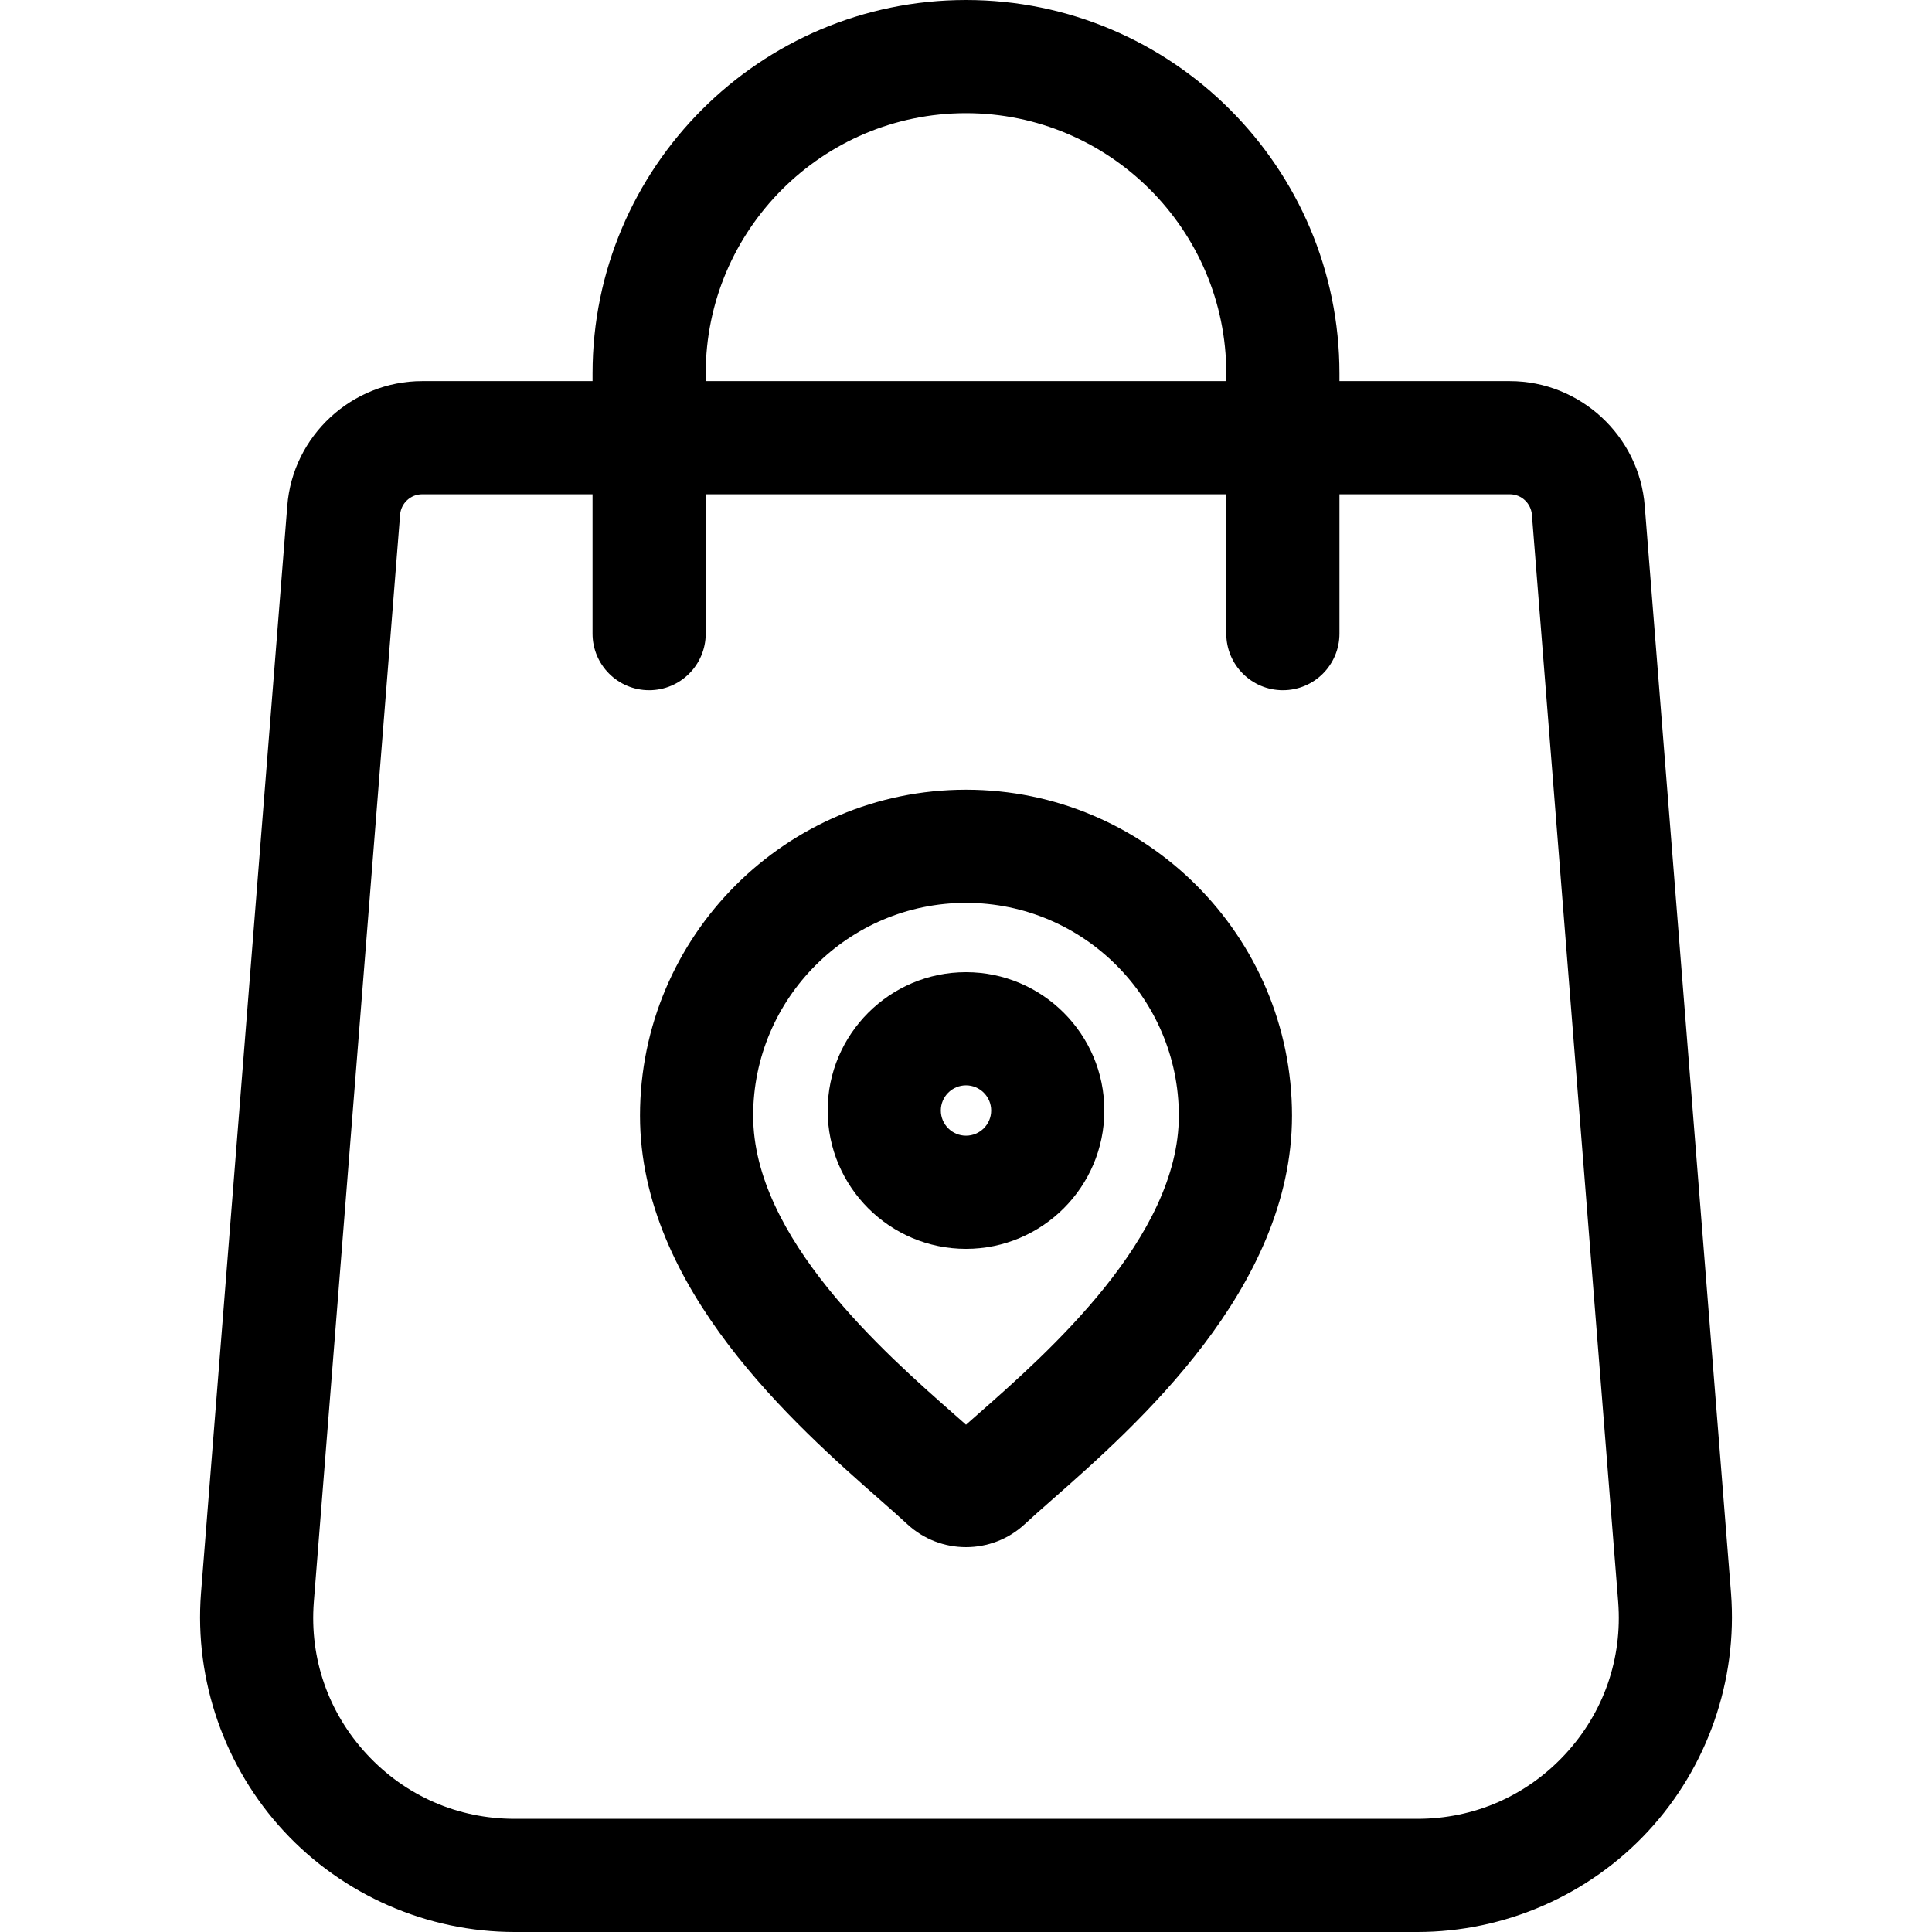 <?xml version="1.0" encoding="iso-8859-1"?>
<!-- Generator: Adobe Illustrator 19.0.0, SVG Export Plug-In . SVG Version: 6.00 Build 0)  -->
<svg version="1.1" id="Capa_1" xmlns="http://www.w3.org/2000/svg" xmlns:xlink="http://www.w3.org/1999/xlink" x="0px" y="0px"
	 viewBox="0 0 512 512" style="enable-background:new 0 0 512 512;" xml:space="preserve">
<g>
	<g>
		<path d="M458.737,422.218l-22.865-288.115C434.448,115.54,418.749,101,400.133,101h-45.162v-2.03
			c0-54.573-44.397-98.97-98.969-98.97c-54.572,0-98.969,44.397-98.969,98.969v2.03h-45.162c-18.617,0-34.316,14.54-35.736,33.064
			L53.262,422.257c-1.77,23.075,6.235,46.048,21.961,63.026C90.949,502.261,113.242,512,136.385,512h239.232
			c23.142,0,45.436-9.738,61.162-26.717C452.504,468.304,460.509,445.332,458.737,422.218z M187.022,98.969
			c0-38.035,30.945-68.979,68.979-68.979s68.979,30.945,68.979,68.979v2.03H187.022V98.969z M414.777,464.905
			c-10.218,11.03-24.124,17.105-39.16,17.105H136.386c-15.036,0-28.942-6.075-39.16-17.105
			c-10.217-11.031-15.211-25.363-14.063-40.315l22.87-288.195c0.232-3.032,2.796-5.406,5.837-5.406h45.162v36.935
			c0,8.281,6.714,14.995,14.995,14.995c8.281,0,14.995-6.714,14.995-14.995v-36.935h137.959v36.935
			c0,8.281,6.714,14.995,14.995,14.995c8.281,0,14.995-6.714,14.995-14.995v-36.935h45.162c3.041,0,5.604,2.374,5.84,5.446
			l22.865,288.115C429.988,439.542,424.993,453.873,414.777,464.905z"/>
	</g>
</g>
<g>
	<g>
		<path d="M256.002,209.281c-47.638,0-86.394,38.756-86.394,86.394c0,45.83,41.332,82.188,63.537,101.72
			c2.868,2.522,5.344,4.7,7.25,6.481c4.377,4.089,9.992,6.133,15.608,6.133c5.615,0,11.231-2.044,15.606-6.132
			c1.906-1.781,4.384-3.96,7.251-6.482c22.205-19.534,63.537-55.891,63.537-101.72C342.395,248.037,303.639,209.281,256.002,209.281
			z M259.051,374.877c-1.067,0.939-2.083,1.832-3.049,2.687c-0.966-0.855-1.982-1.749-3.049-2.687
			c-18.647-16.402-53.355-46.934-53.355-79.203c0-31.102,25.303-56.404,56.404-56.404c31.102,0,56.404,25.303,56.404,56.404
			C312.405,327.943,277.698,358.474,259.051,374.877z"/>
	</g>
</g>
<g>
	<g>
		<path d="M256.002,257.637c-20.215,0-36.661,16.446-36.661,36.661c0,20.214,16.446,36.661,36.661,36.661
			c20.214,0,36.661-16.446,36.661-36.661C292.662,274.083,276.216,257.637,256.002,257.637z M256.002,300.968
			c-3.679,0-6.671-2.993-6.671-6.671c0-3.678,2.993-6.671,6.671-6.671c3.678,0,6.671,2.993,6.671,6.671
			C262.673,297.975,259.68,300.968,256.002,300.968z"/>
	</g>
</g>
<g>
</g>
<g>
</g>
<g>
</g>
<g>
</g>
<g>
</g>
<g>
</g>
<g>
</g>
<g>
</g>
<g>
</g>
<g>
</g>
<g>
</g>
<g>
</g>
<g>
</g>
<g>
</g>
<g>
</g>
</svg>
